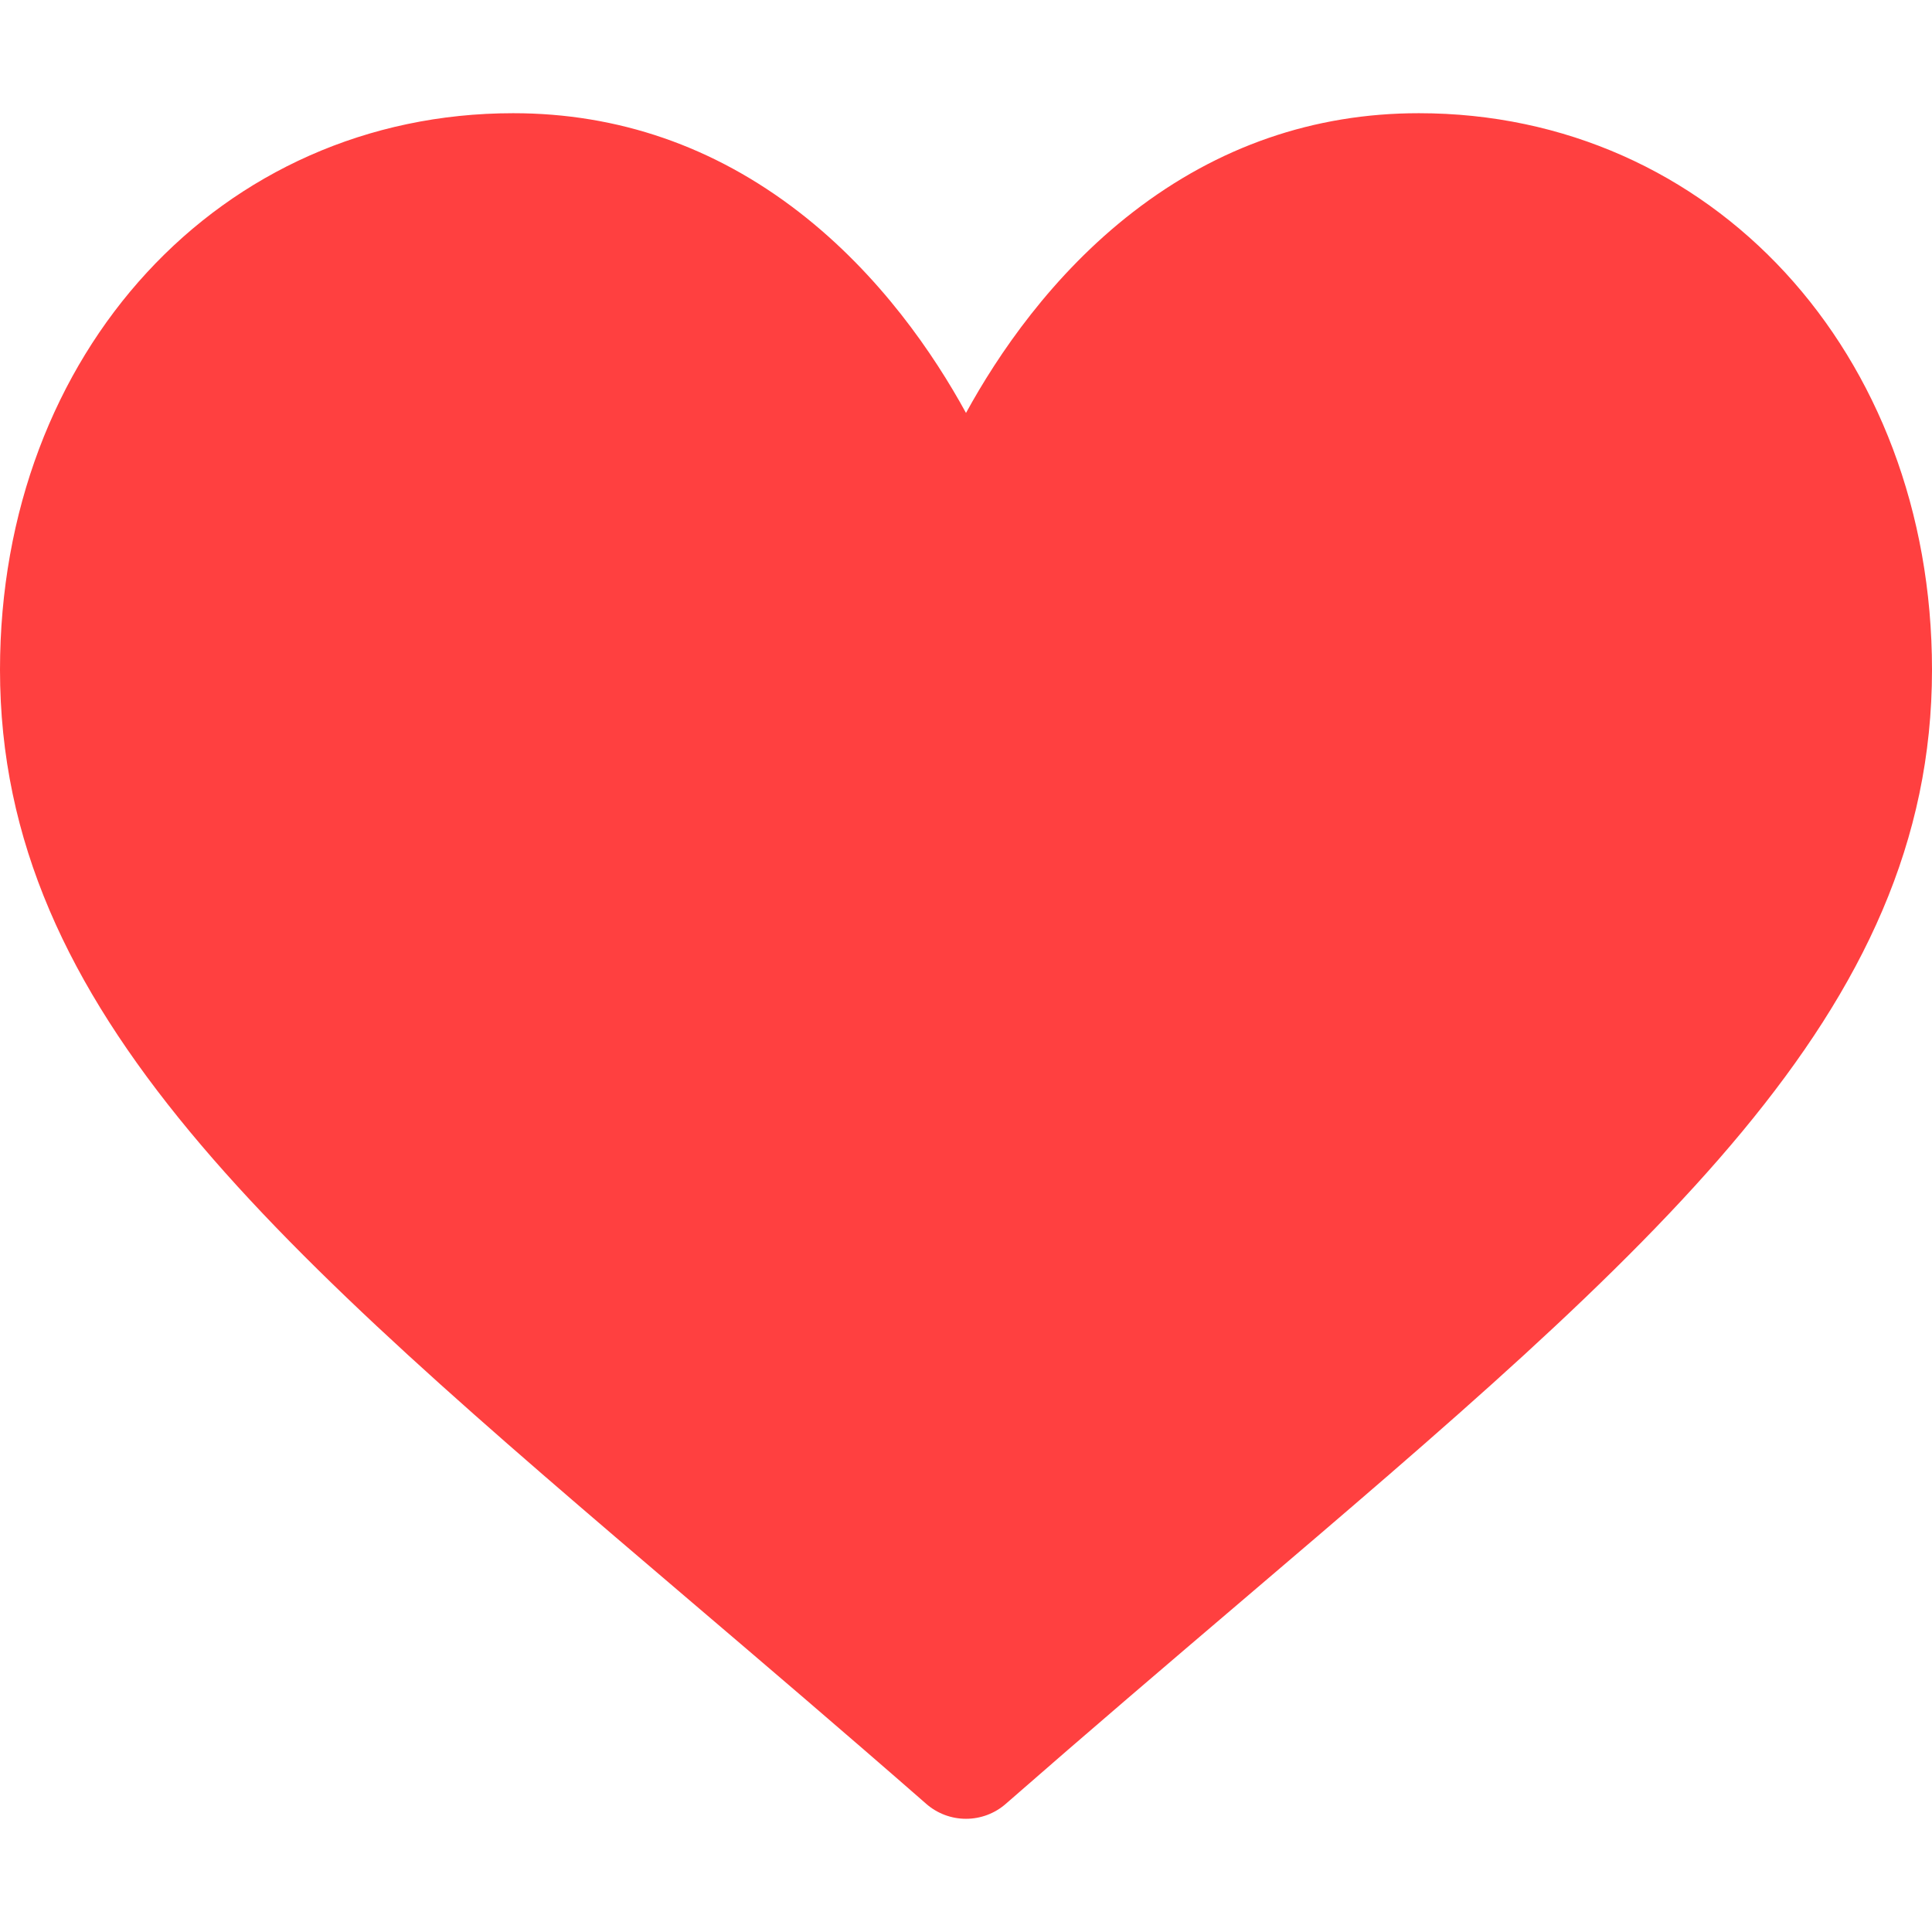<svg xmlns="http://www.w3.org/2000/svg" xmlns:xlink="http://www.w3.org/1999/xlink" width="512" height="512" x="0" y="0" viewBox="0 0 512 512" style="enable-background:new 0 0 512 512" xml:space="preserve" class=""><g><path d="M376 30c-27.783 0-53.255 8.804-75.707 26.168-21.525 16.647-35.856 37.85-44.293 53.268-8.437-15.419-22.768-36.621-44.293-53.268C189.255 38.804 163.783 30 136 30 58.468 30 0 93.417 0 177.514c0 90.854 72.943 153.015 183.369 247.118 18.752 15.981 40.007 34.095 62.099 53.414C248.38 480.596 252.12 482 256 482s7.62-1.404 10.532-3.953c22.094-19.322 43.348-37.435 62.111-53.425C439.057 330.529 512 268.368 512 177.514 512 93.417 453.532 30 376 30z" fill="#ff4040" opacity="1" data-original="#000000" class=""></path></g></svg>